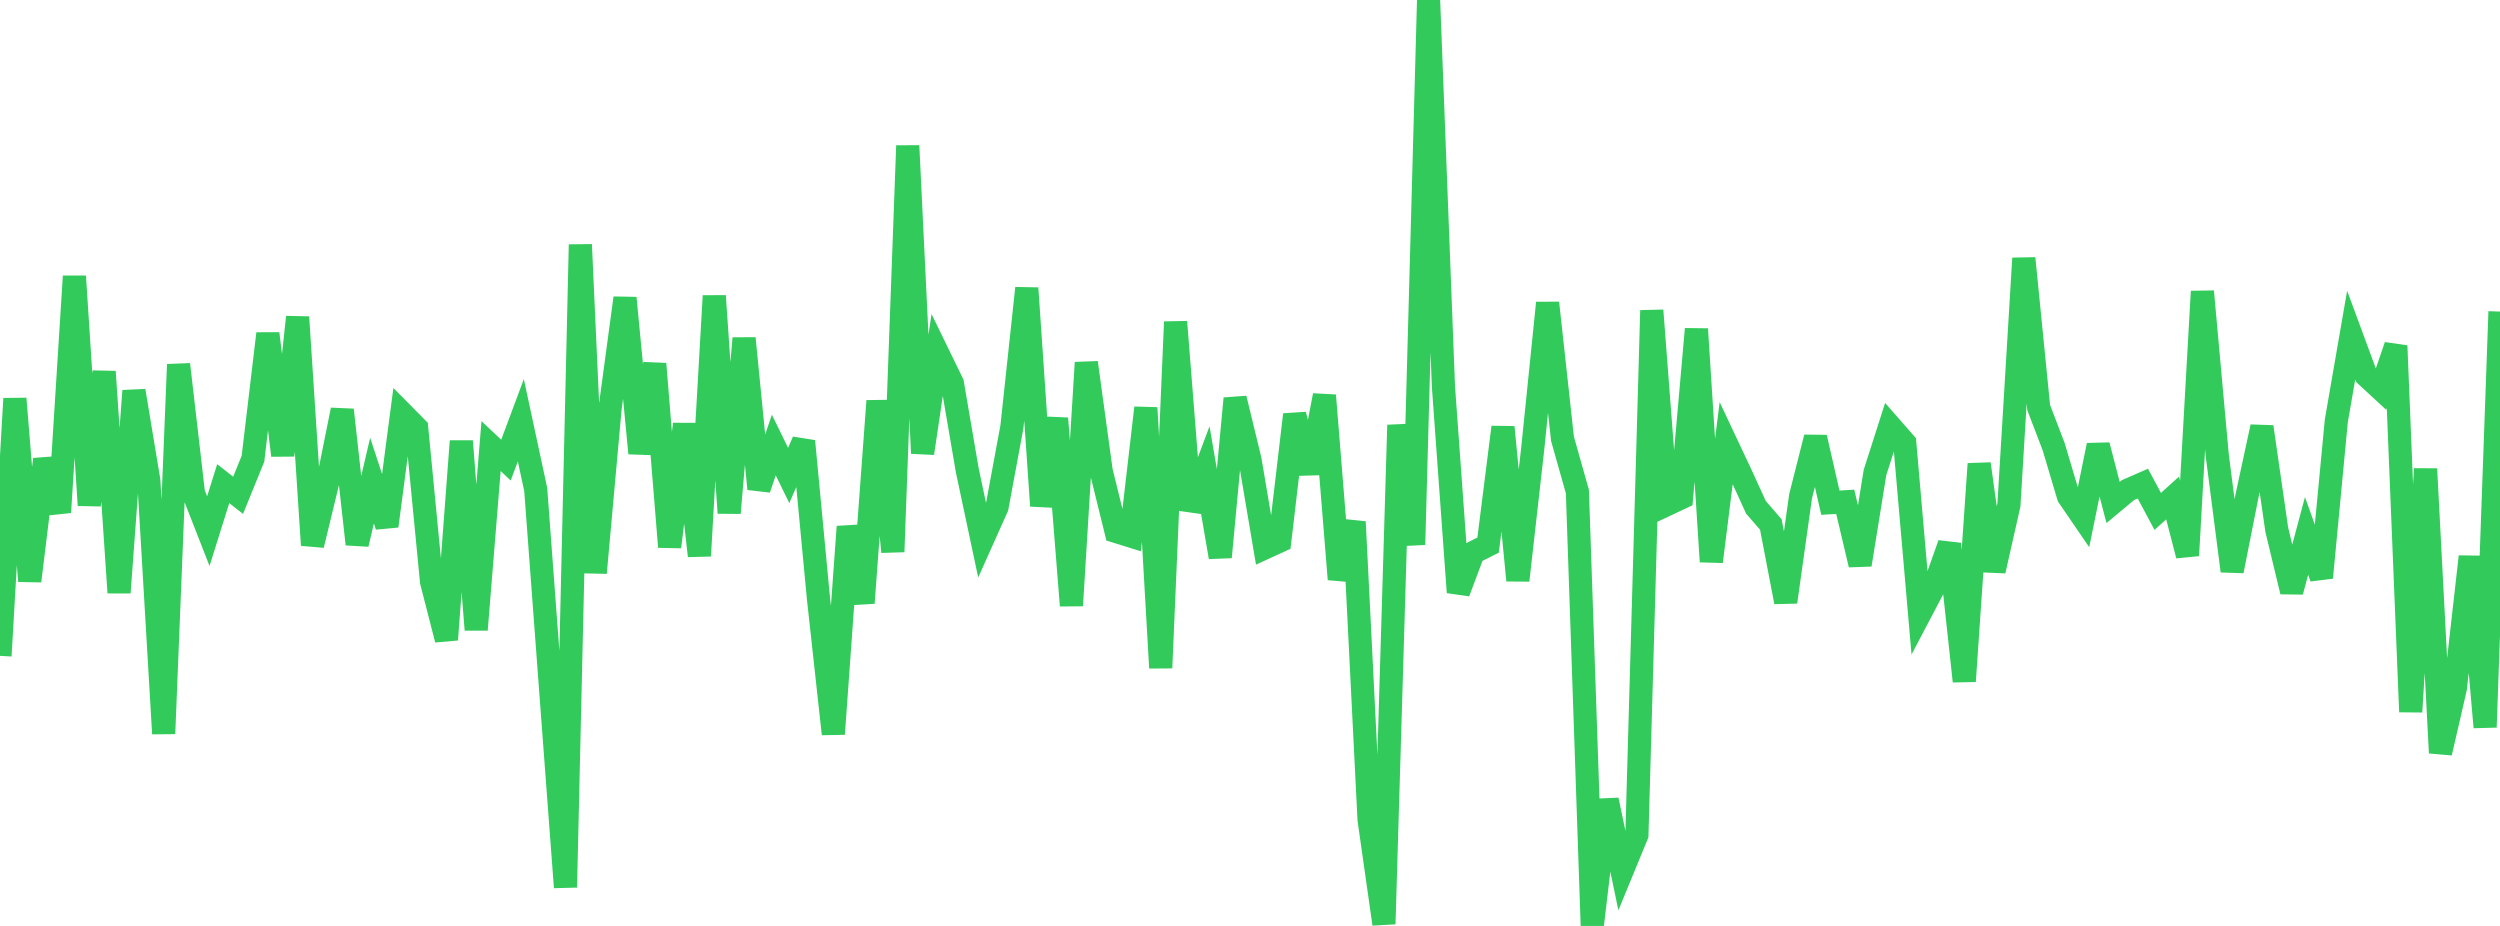 <?xml version="1.0" standalone="no"?>
<!DOCTYPE svg PUBLIC "-//W3C//DTD SVG 1.1//EN" "http://www.w3.org/Graphics/SVG/1.1/DTD/svg11.dtd">

<svg width="135" height="50" viewBox="0 0 135 50" preserveAspectRatio="none" 
  xmlns="http://www.w3.org/2000/svg"
  xmlns:xlink="http://www.w3.org/1999/xlink">


<polyline points="0.0, 35.416 0.804, 21.526 1.607, 31.376 2.411, 24.805 3.214, 27.664 4.018, 14.92 4.821, 27.282 5.625, 20.069 6.429, 32.003 7.232, 21.104 8.036, 25.952 8.839, 39.618 9.643, 19.679 10.446, 26.627 11.25, 28.682 12.054, 26.116 12.857, 26.747 13.661, 24.769 14.464, 18.015 15.268, 24.59 16.071, 17.123 16.875, 29.437 17.679, 26.121 18.482, 22.135 19.286, 29.384 20.089, 25.953 20.893, 28.407 21.696, 22.298 22.5, 23.111 23.304, 31.414 24.107, 34.541 24.911, 23.823 25.714, 34.005 26.518, 24.088 27.321, 24.847 28.125, 22.693 28.929, 26.433 29.732, 37.195 30.536, 47.916 31.339, 13.208 32.143, 30.933 32.946, 22.047 33.75, 16.091 34.554, 24.475 35.357, 19.647 36.161, 29.533 36.964, 22.903 37.768, 30.017 38.571, 15.978 39.375, 27.7 40.179, 18.268 40.982, 26.4 41.786, 24.031 42.589, 25.675 43.393, 23.824 44.196, 32.31 45.0, 39.635 45.804, 28.441 46.607, 32.56 47.411, 21.651 48.214, 29.798 49.018, 7.869 49.821, 24.477 50.625, 19.046 51.429, 20.697 52.232, 25.395 53.036, 29.18 53.839, 27.386 54.643, 23.049 55.446, 15.561 56.25, 27.316 57.054, 22.595 57.857, 32.701 58.661, 19.581 59.464, 25.436 60.268, 28.698 61.071, 28.948 61.875, 22.023 62.679, 36.067 63.482, 17.38 64.286, 27.54 65.089, 25.4 65.893, 30.085 66.696, 21.518 67.5, 24.831 68.304, 29.583 69.107, 29.215 69.911, 22.39 70.714, 25.543 71.518, 21.352 72.321, 31.28 73.125, 28.178 73.929, 44.258 74.732, 49.896 75.536, 22.954 76.339, 29.412 77.143, 0.0 77.946, 20.877 78.75, 31.985 79.554, 29.84 80.357, 29.437 81.161, 23.068 81.964, 31.34 82.768, 24.221 83.571, 16.358 84.375, 23.698 85.179, 26.545 85.982, 50.0 86.786, 43.2 87.589, 47.038 88.393, 45.085 89.196, 16.763 90.0, 27.251 90.804, 26.873 91.607, 17.768 92.411, 30.328 93.214, 23.928 94.018, 25.635 94.821, 27.395 95.625, 28.321 96.429, 32.508 97.232, 26.796 98.036, 23.62 98.839, 27.145 99.643, 27.097 100.446, 30.495 101.25, 25.514 102.054, 23.002 102.857, 23.919 103.661, 33.17 104.464, 31.643 105.268, 29.377 106.071, 36.787 106.875, 25.049 107.679, 30.826 108.482, 27.267 109.286, 13.948 110.089, 22.009 110.893, 24.109 111.696, 26.802 112.5, 27.977 113.304, 24.045 114.107, 27.135 114.911, 26.466 115.714, 26.115 116.518, 27.616 117.321, 26.891 118.125, 29.997 118.929, 15.738 119.732, 24.592 120.536, 30.834 121.339, 26.774 122.143, 23.05 122.946, 28.609 123.75, 31.948 124.554, 28.94 125.357, 31.191 126.161, 22.725 126.964, 18.097 127.768, 20.274 128.571, 21.016 129.375, 18.673 130.179, 38.439 130.982, 25.32 131.786, 40.655 132.589, 37.169 133.393, 30.058 134.196, 39.27 135.0, 16.825" fill="none" stroke="#32ca5b" stroke-width="1.25"/>

</svg>